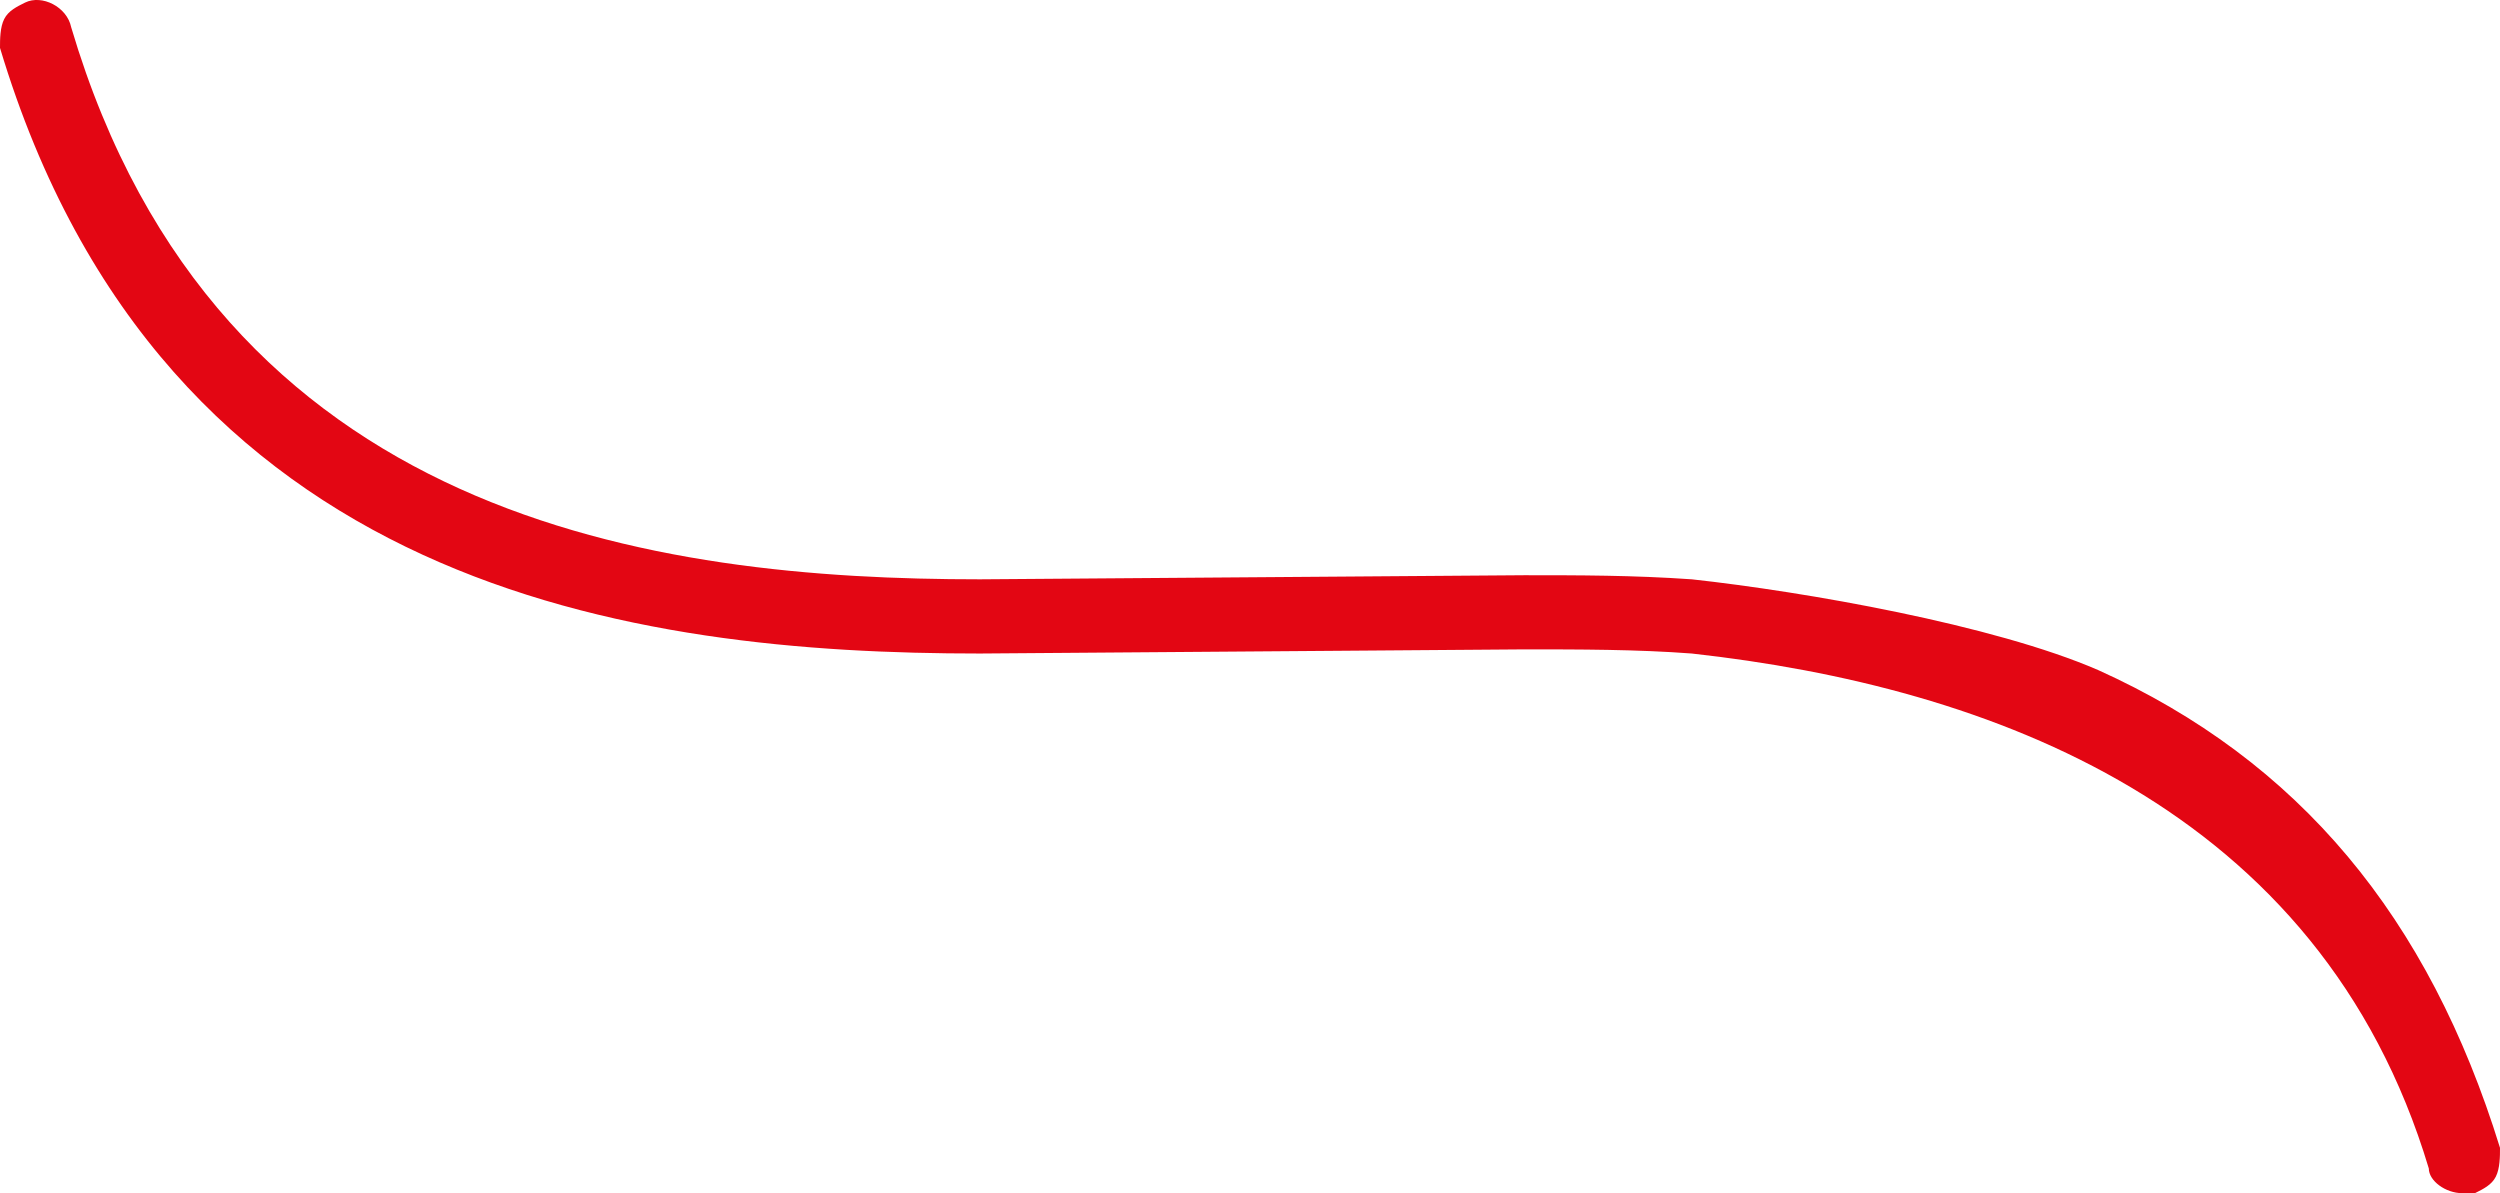 <?xml version="1.0" encoding="UTF-8"?>
<svg xmlns="http://www.w3.org/2000/svg" width="44" height="21" viewBox="0 0 44 21" fill="none">
  <path d="M1.253 0.48C1.179 0.118 0.737 -0.1 0.442 0.045C0.295 0.118 0.147 0.19 0.074 0.335C-1.79952e-05 0.48 0 0.698 0 0.843C2.874 10.414 11.203 11.502 17.246 11.502L26.828 11.429C27.786 11.429 28.817 11.429 29.776 11.502V10.196C28.744 10.124 27.786 10.124 26.828 10.124L17.246 10.196C11.571 10.196 3.832 9.181 1.253 0.48ZM43.337 21C43.41 21 43.484 21 43.558 21C43.705 20.927 43.853 20.855 43.926 20.71C44 20.565 44 20.347 44 20.202C42.747 16.142 40.462 13.387 36.925 11.792C35.082 10.994 31.765 10.414 29.776 10.196V11.502C35.008 12.082 40.831 14.184 42.747 20.565C42.747 20.782 43.042 21 43.337 21Z" fill="#E30613"></path>
</svg>
